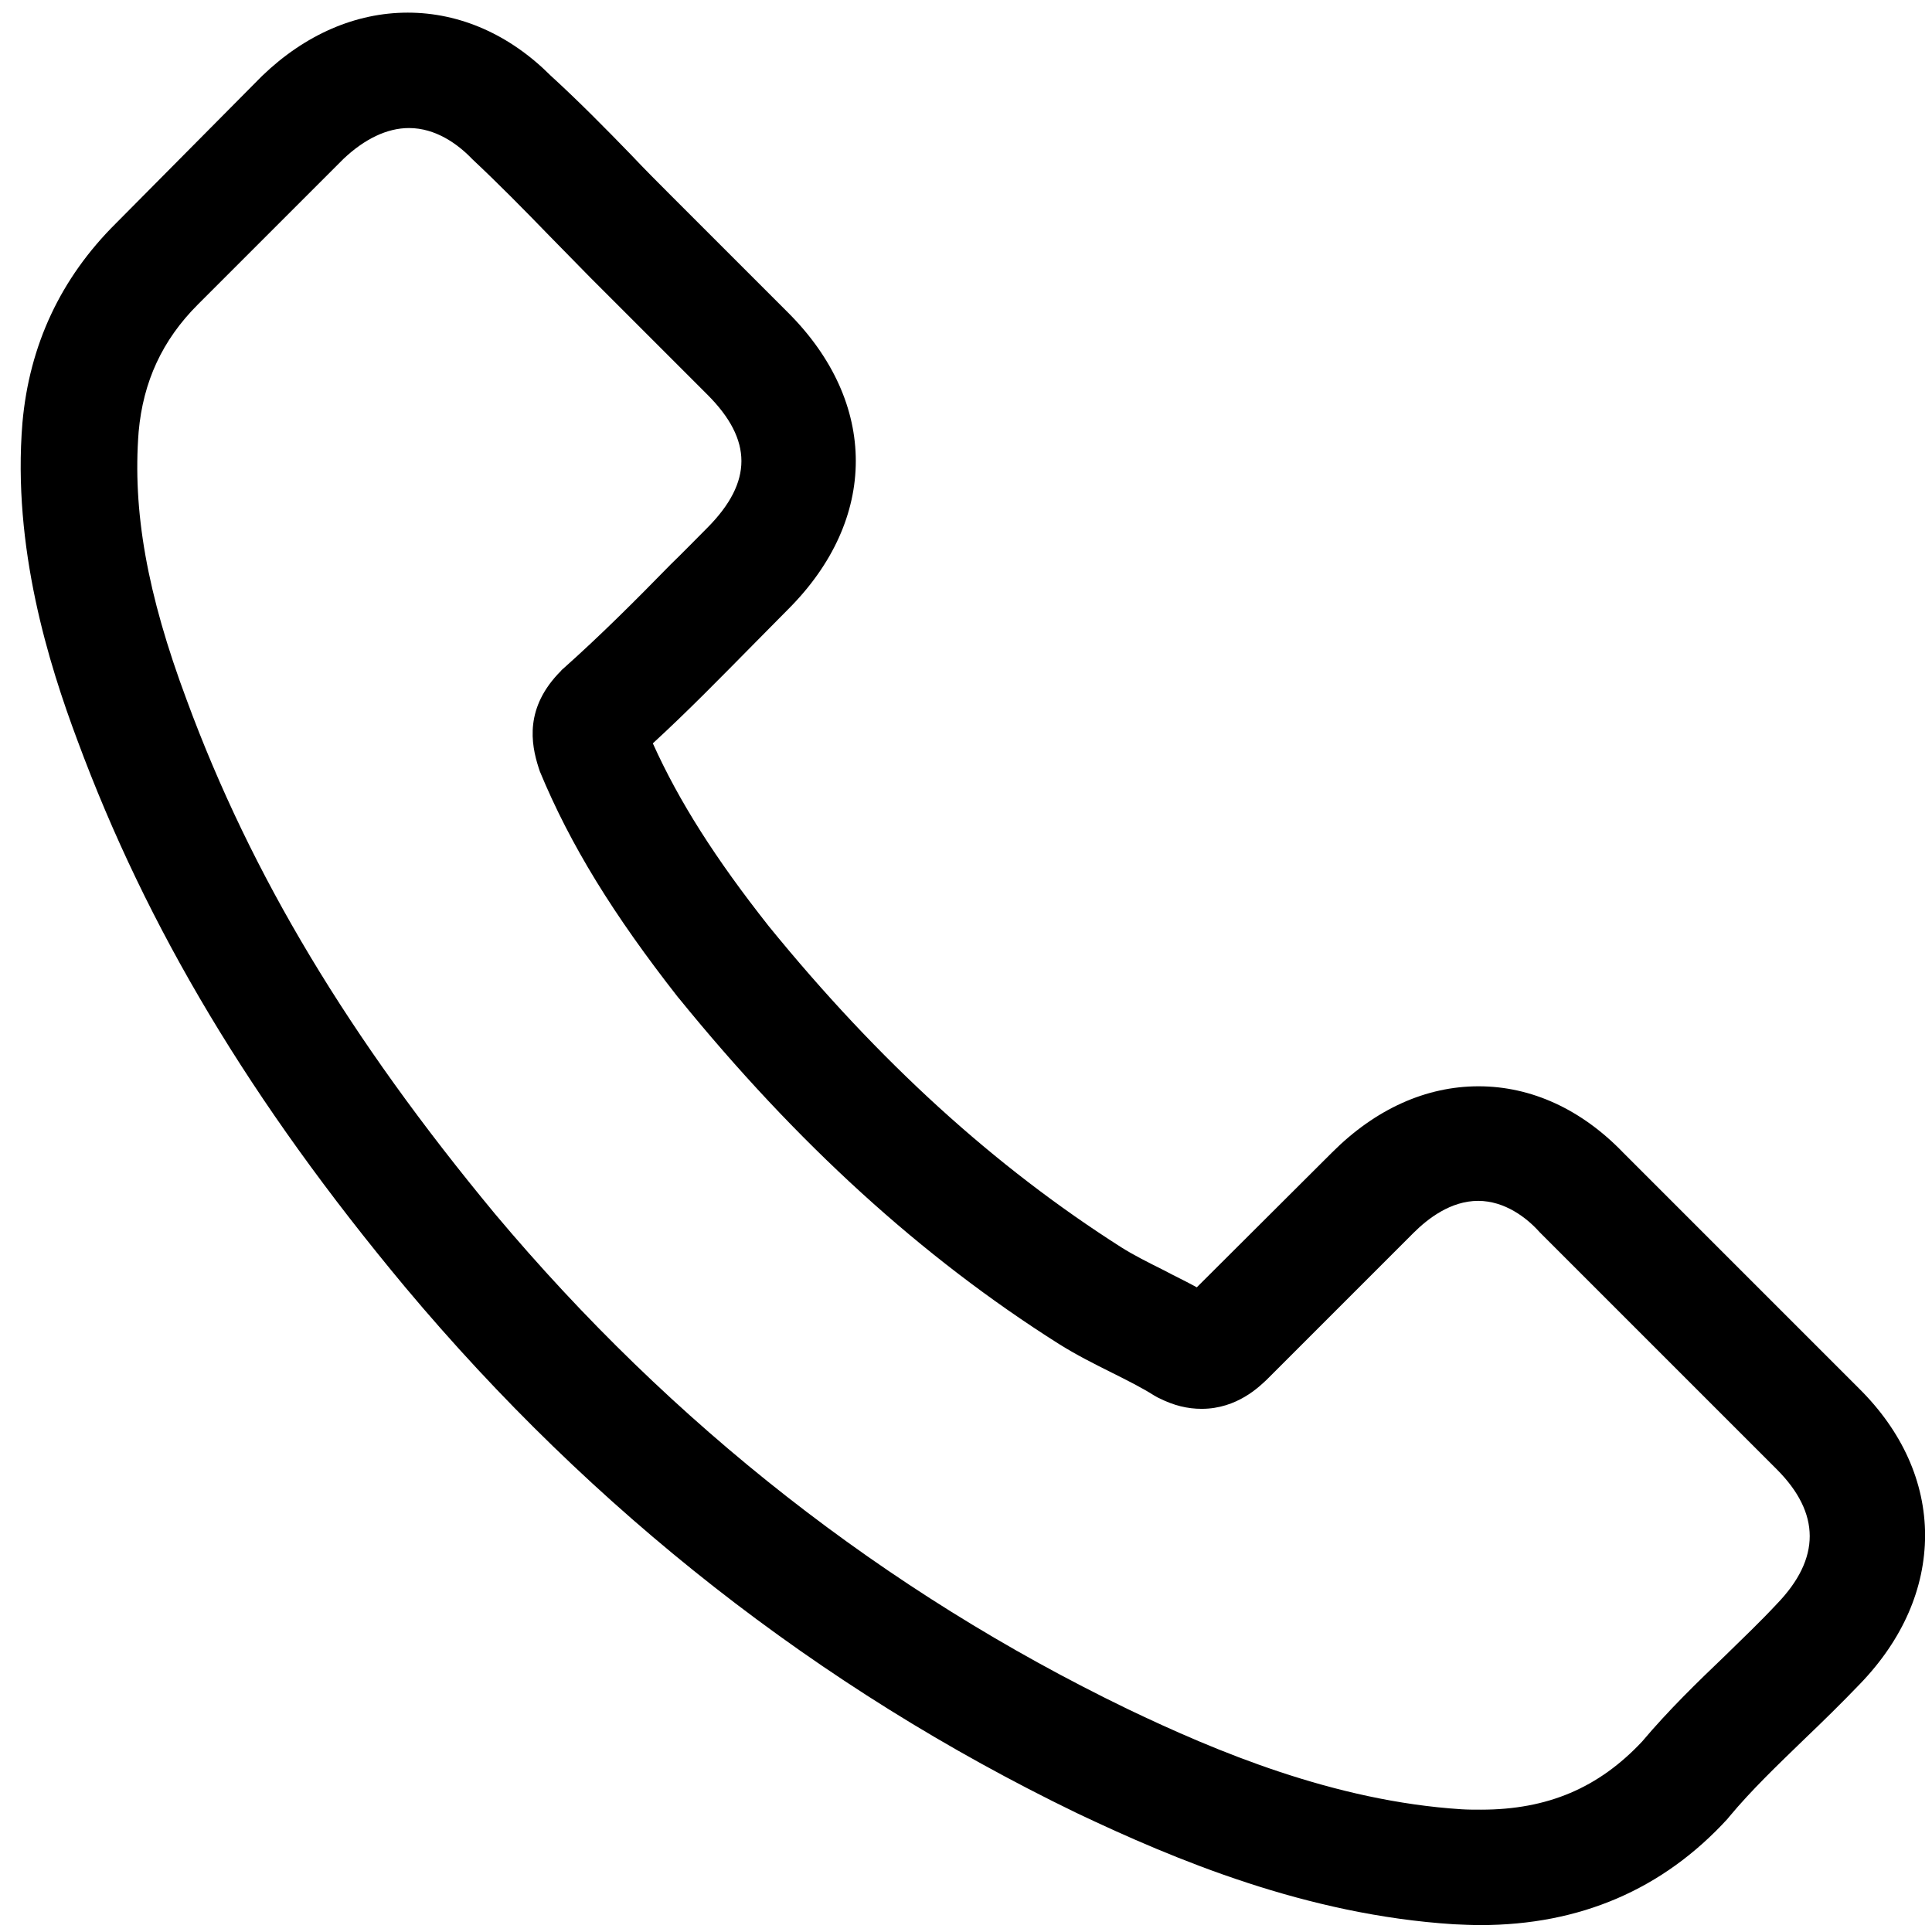 <?xml version="1.0" encoding="utf-8"?>
<!-- Generator: Adobe Illustrator 22.0.0, SVG Export Plug-In . SVG Version: 6.00 Build 0)  -->
<svg version="1.1" id="Capa_1" xmlns="http://www.w3.org/2000/svg" xmlns:xlink="http://www.w3.org/1999/xlink" x="0px" y="0px"
	 width="473.8px" height="473.8px" viewBox="0 0 473.8 473.8" style="enable-background:new 0 0 473.8 473.8;" xml:space="preserve"
	>
<path d="M398.1,282.7c-10.2-10.6-22.5-16.3-35.5-16.3c-12.9,0-25.3,5.6-35.9,16.2l-33.2,33.1c-2.7-1.5-5.5-2.8-8.1-4.2
	c-3.8-1.9-7.4-3.7-10.4-5.6c-31.1-19.8-59.4-45.5-86.5-78.8c-13.1-16.6-22-30.6-28.4-44.8c8.6-7.9,16.6-16.1,24.4-24
	c2.9-2.9,5.9-6,8.8-8.9c22.1-22.1,22.1-50.6,0-72.7l-28.7-28.7c-3.3-3.3-6.6-6.6-9.8-10c-6.3-6.5-12.9-13.2-19.8-19.5
	C125,8.5,112.8,3.1,100,3.1S74.8,8.5,64.3,18.6c-0.1,0.1-0.1,0.1-0.2,0.2l-35.7,36C14.9,68.2,7.2,84.6,5.5,103.7
	C3,134.3,12,162.9,19,181.6c17,45.9,42.4,88.5,80.4,134.1c46,54.9,101.4,98.3,164.6,128.9c24.2,11.5,56.4,25,92.5,27.3
	c2.2,0.1,4.5,0.2,6.6,0.2c24.3,0,44.7-8.7,60.6-26.1c0.1-0.2,0.3-0.3,0.4-0.5c5.5-6.6,11.8-12.6,18.4-19c4.5-4.3,9.1-8.8,13.7-13.6
	c10.4-10.8,15.9-23.4,15.9-36.4c0-13-5.6-25.5-16.2-36L398.1,282.7z M435.8,393.3C435.6,393.3,435.6,393.4,435.8,393.3
	c-4.1,4.4-8.3,8.4-12.8,12.8c-6.8,6.5-13.8,13.3-20.3,21c-10.6,11.3-23.1,16.7-39.5,16.7c-1.6,0-3.3,0-4.8-0.1
	c-31.2-2-60.2-14.2-81.9-24.6c-59.5-28.8-111.7-69.7-155.1-121.4c-35.8-43.2-59.8-83.1-75.6-126c-9.8-26.2-13.3-46.5-11.8-65.8
	c1.1-12.3,5.8-22.5,14.5-31.2l35.8-35.8c5.1-4.8,10.6-7.5,16-7.5c6.6,0,12,4,15.3,7.4c0.1,0.1,0.2,0.2,0.3,0.3
	c6.4,6,12.5,12.2,18.9,18.8c3.3,3.4,6.6,6.7,10,10.2l28.7,28.7c11.1,11.1,11.1,21.4,0,32.6c-3,3-6,6.1-9,9
	c-8.8,9-17.2,17.4-26.4,25.6c-0.2,0.2-0.4,0.3-0.5,0.5c-9,9-7.4,17.9-5.5,23.8c0.1,0.3,0.2,0.6,0.3,0.9c7.5,18.1,18,35.1,33.9,55.4
	l0.1,0.1c29,35.7,59.6,63.6,93.3,84.9c4.3,2.7,8.7,4.9,12.9,7c3.8,1.9,7.4,3.7,10.4,5.6c0.4,0.2,0.8,0.5,1.3,0.7
	c3.6,1.8,6.9,2.6,10.4,2.6c8.7,0,14.2-5.5,16-7.2l35.9-35.9c3.6-3.6,9.2-7.9,15.9-7.9c6.5,0,11.9,4.1,15.1,7.7
	c0.1,0.1,0.1,0.1,0.2,0.2l57.9,57.9C446.5,371.1,446.5,382.2,435.8,393.3z"/>
</svg>
